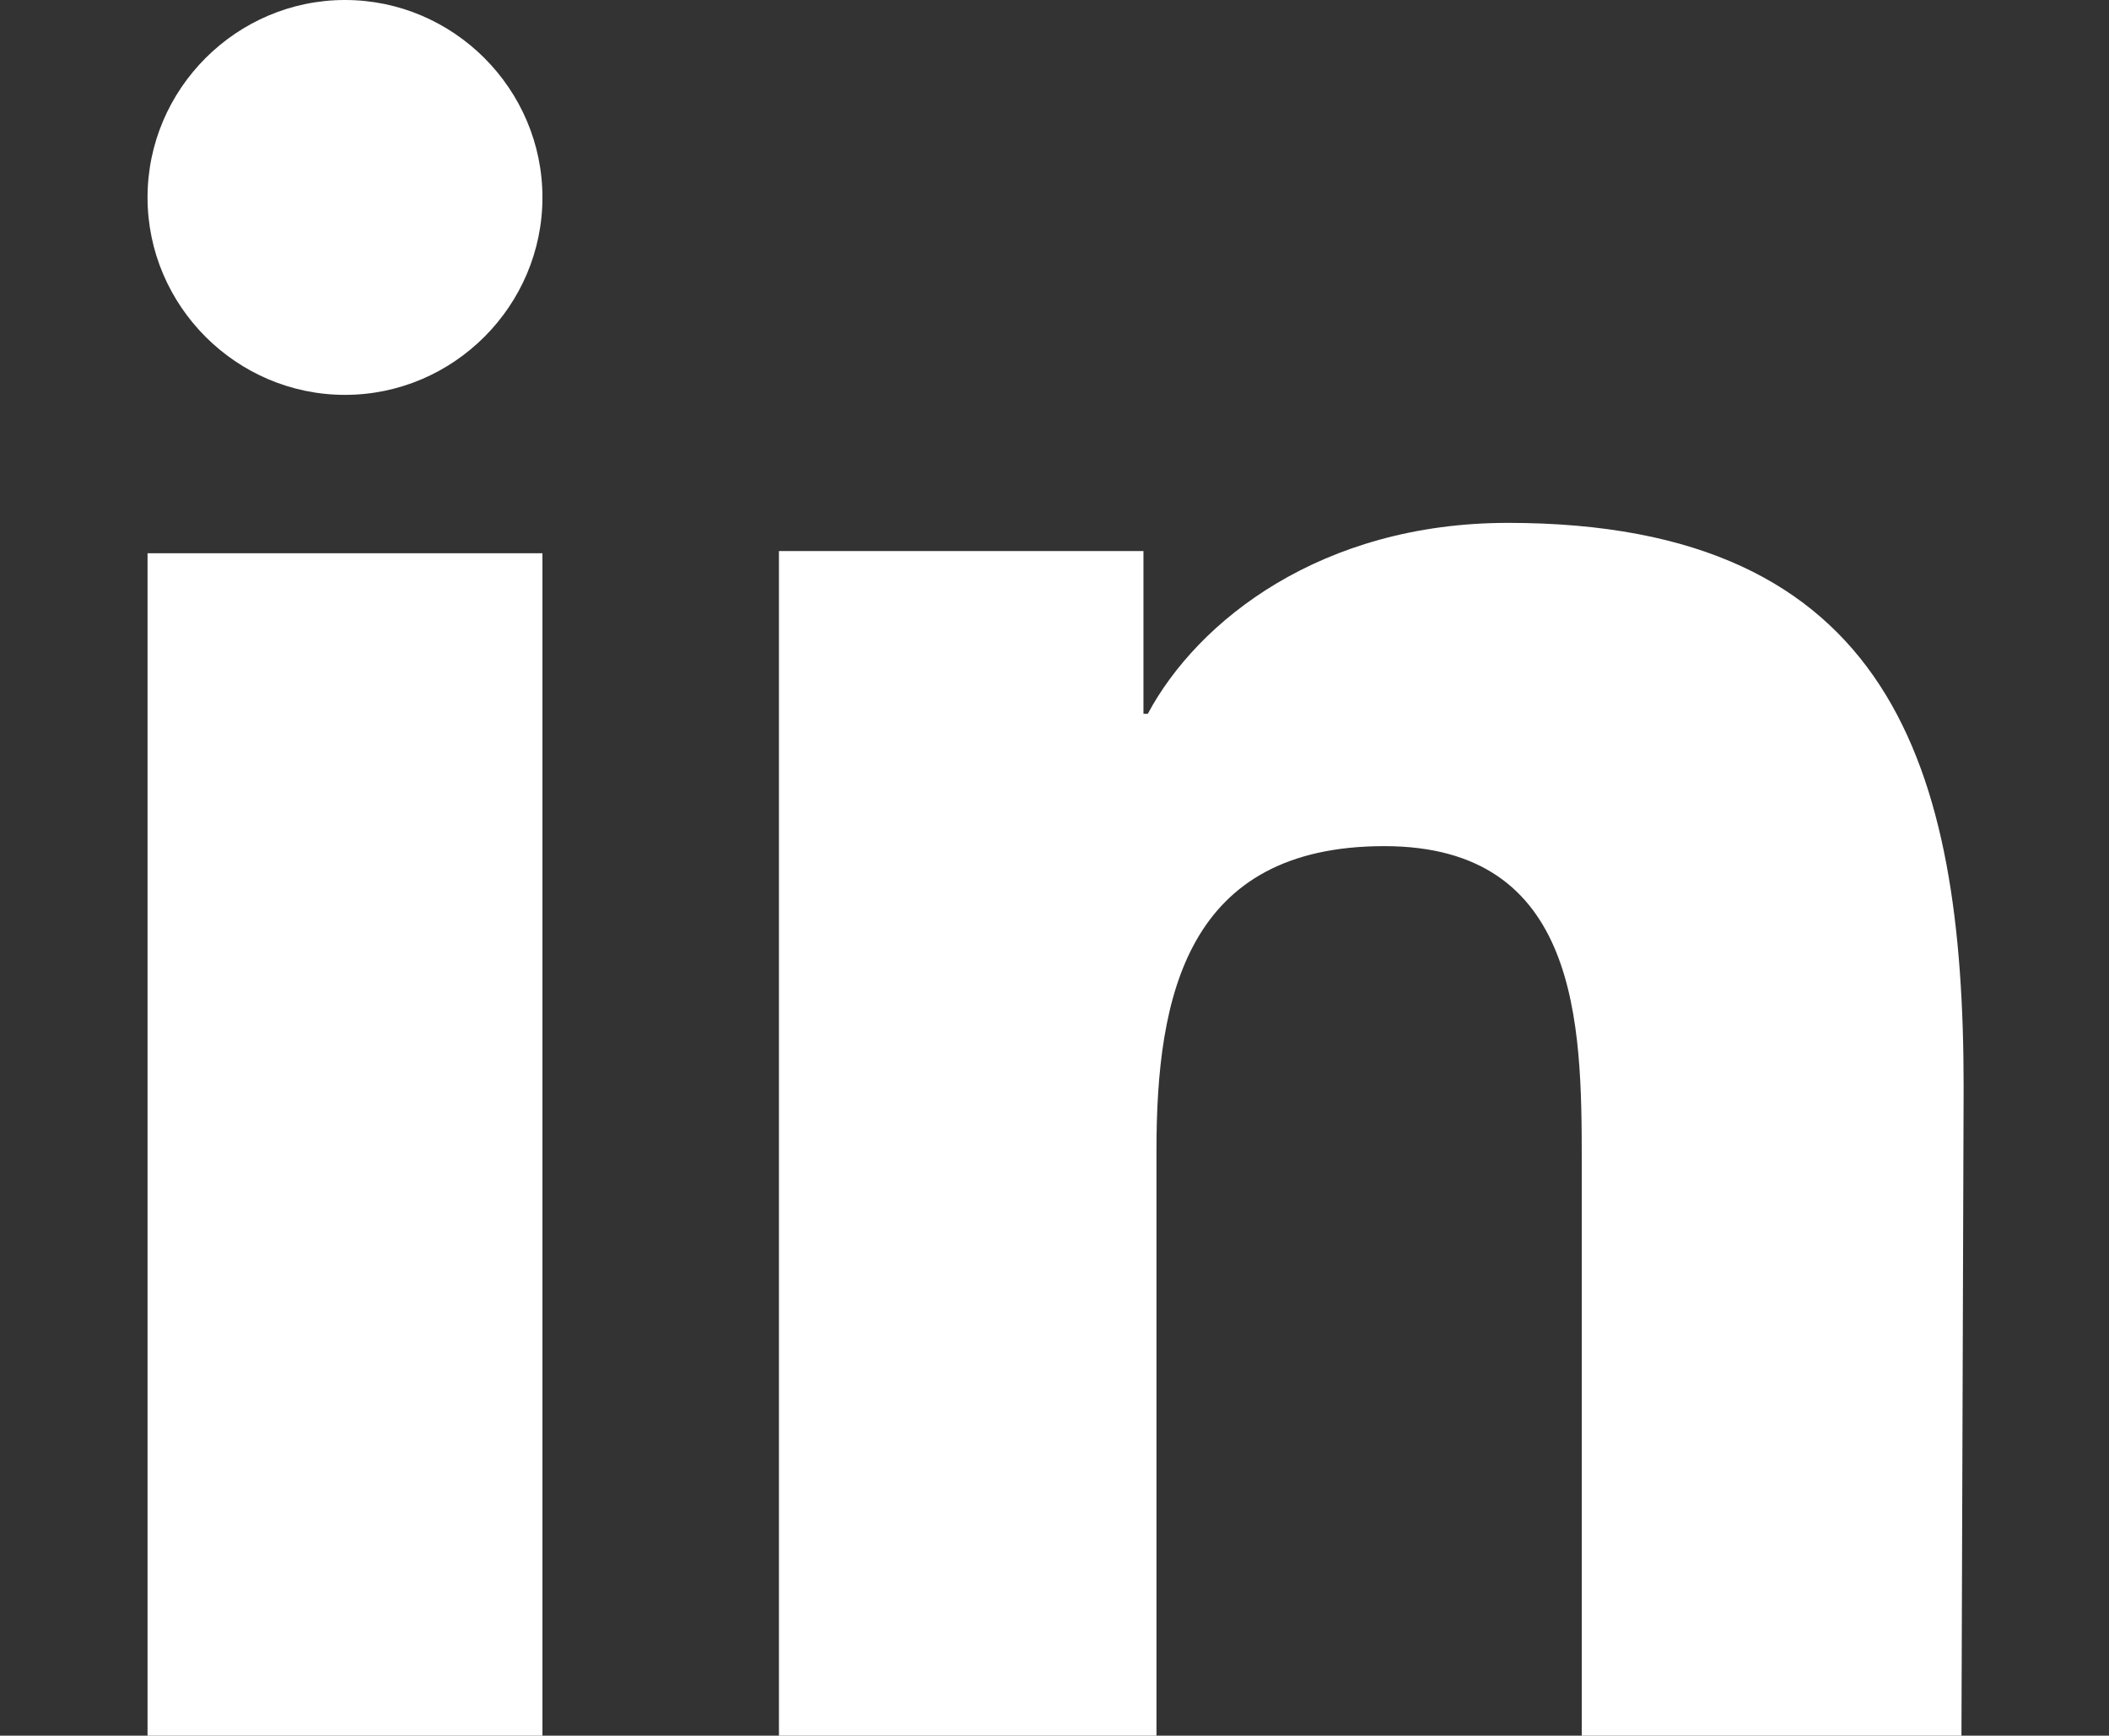 <?xml version="1.0" encoding="utf-8"?>
<!-- Generator: Adobe Illustrator 26.5.0, SVG Export Plug-In . SVG Version: 6.00 Build 0)  -->
<svg version="1.1" id="Layer_1" xmlns="http://www.w3.org/2000/svg" xmlns:xlink="http://www.w3.org/1999/xlink" x="0px" y="0px"
	 viewBox="0 0 97.2 80" style="enable-background:new 0 0 97.2 80;" xml:space="preserve">
<rect x="0" y="0" width="97.2" height="80" fill="#333333" stroke="none"/>
<style type="text/css">
	.st0{fill:#FFFFFF;}
</style>
<g id="surface30983501">
	<path class="st0" d="M25,80H6.8V25.5H25V80z M15.9,18.2c-5,0-9.1-4.1-9.1-9.1S10.9,0,15.9,0S25,4.1,25,9.1S20.9,18.2,15.9,18.2z
		 M90.4,80H72.9V53.5c0-6.3-0.1-14.5-9.1-14.5c-9.1,0-10.5,6.9-10.5,14v27H35.9V25.4h16.8v7.5h0.2c2.3-4.3,8-8.8,16.6-8.8
		c17.7,0,21,11.3,21,26L90.4,80L90.4,80z"/>
</g>
</svg>
